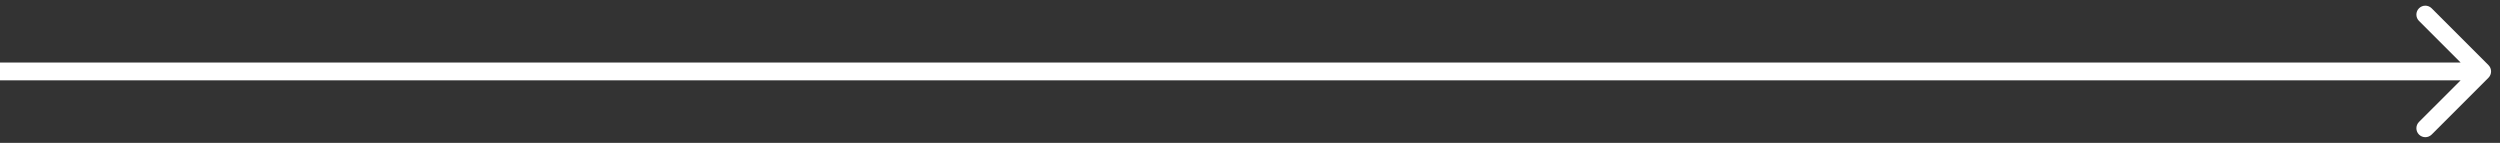 <svg width="140" height="8" viewBox="0 0 140 8" fill="none" xmlns="http://www.w3.org/2000/svg">
<rect x="0" y="0" width="140" height="8" fill="#333333" stroke="none"/>
<path d="M139.354 4.354C139.549 4.158 139.549 3.842 139.354 3.646L136.172 0.464C135.976 0.269 135.66 0.269 135.464 0.464C135.269 0.66 135.269 0.976 135.464 1.172L138.293 4L135.464 6.828C135.269 7.024 135.269 7.34 135.464 7.536C135.66 7.731 135.976 7.731 136.172 7.536L139.354 4.354ZM0 4V4.5H139V4V3.5H0V4Z" fill="white"/>
</svg>

